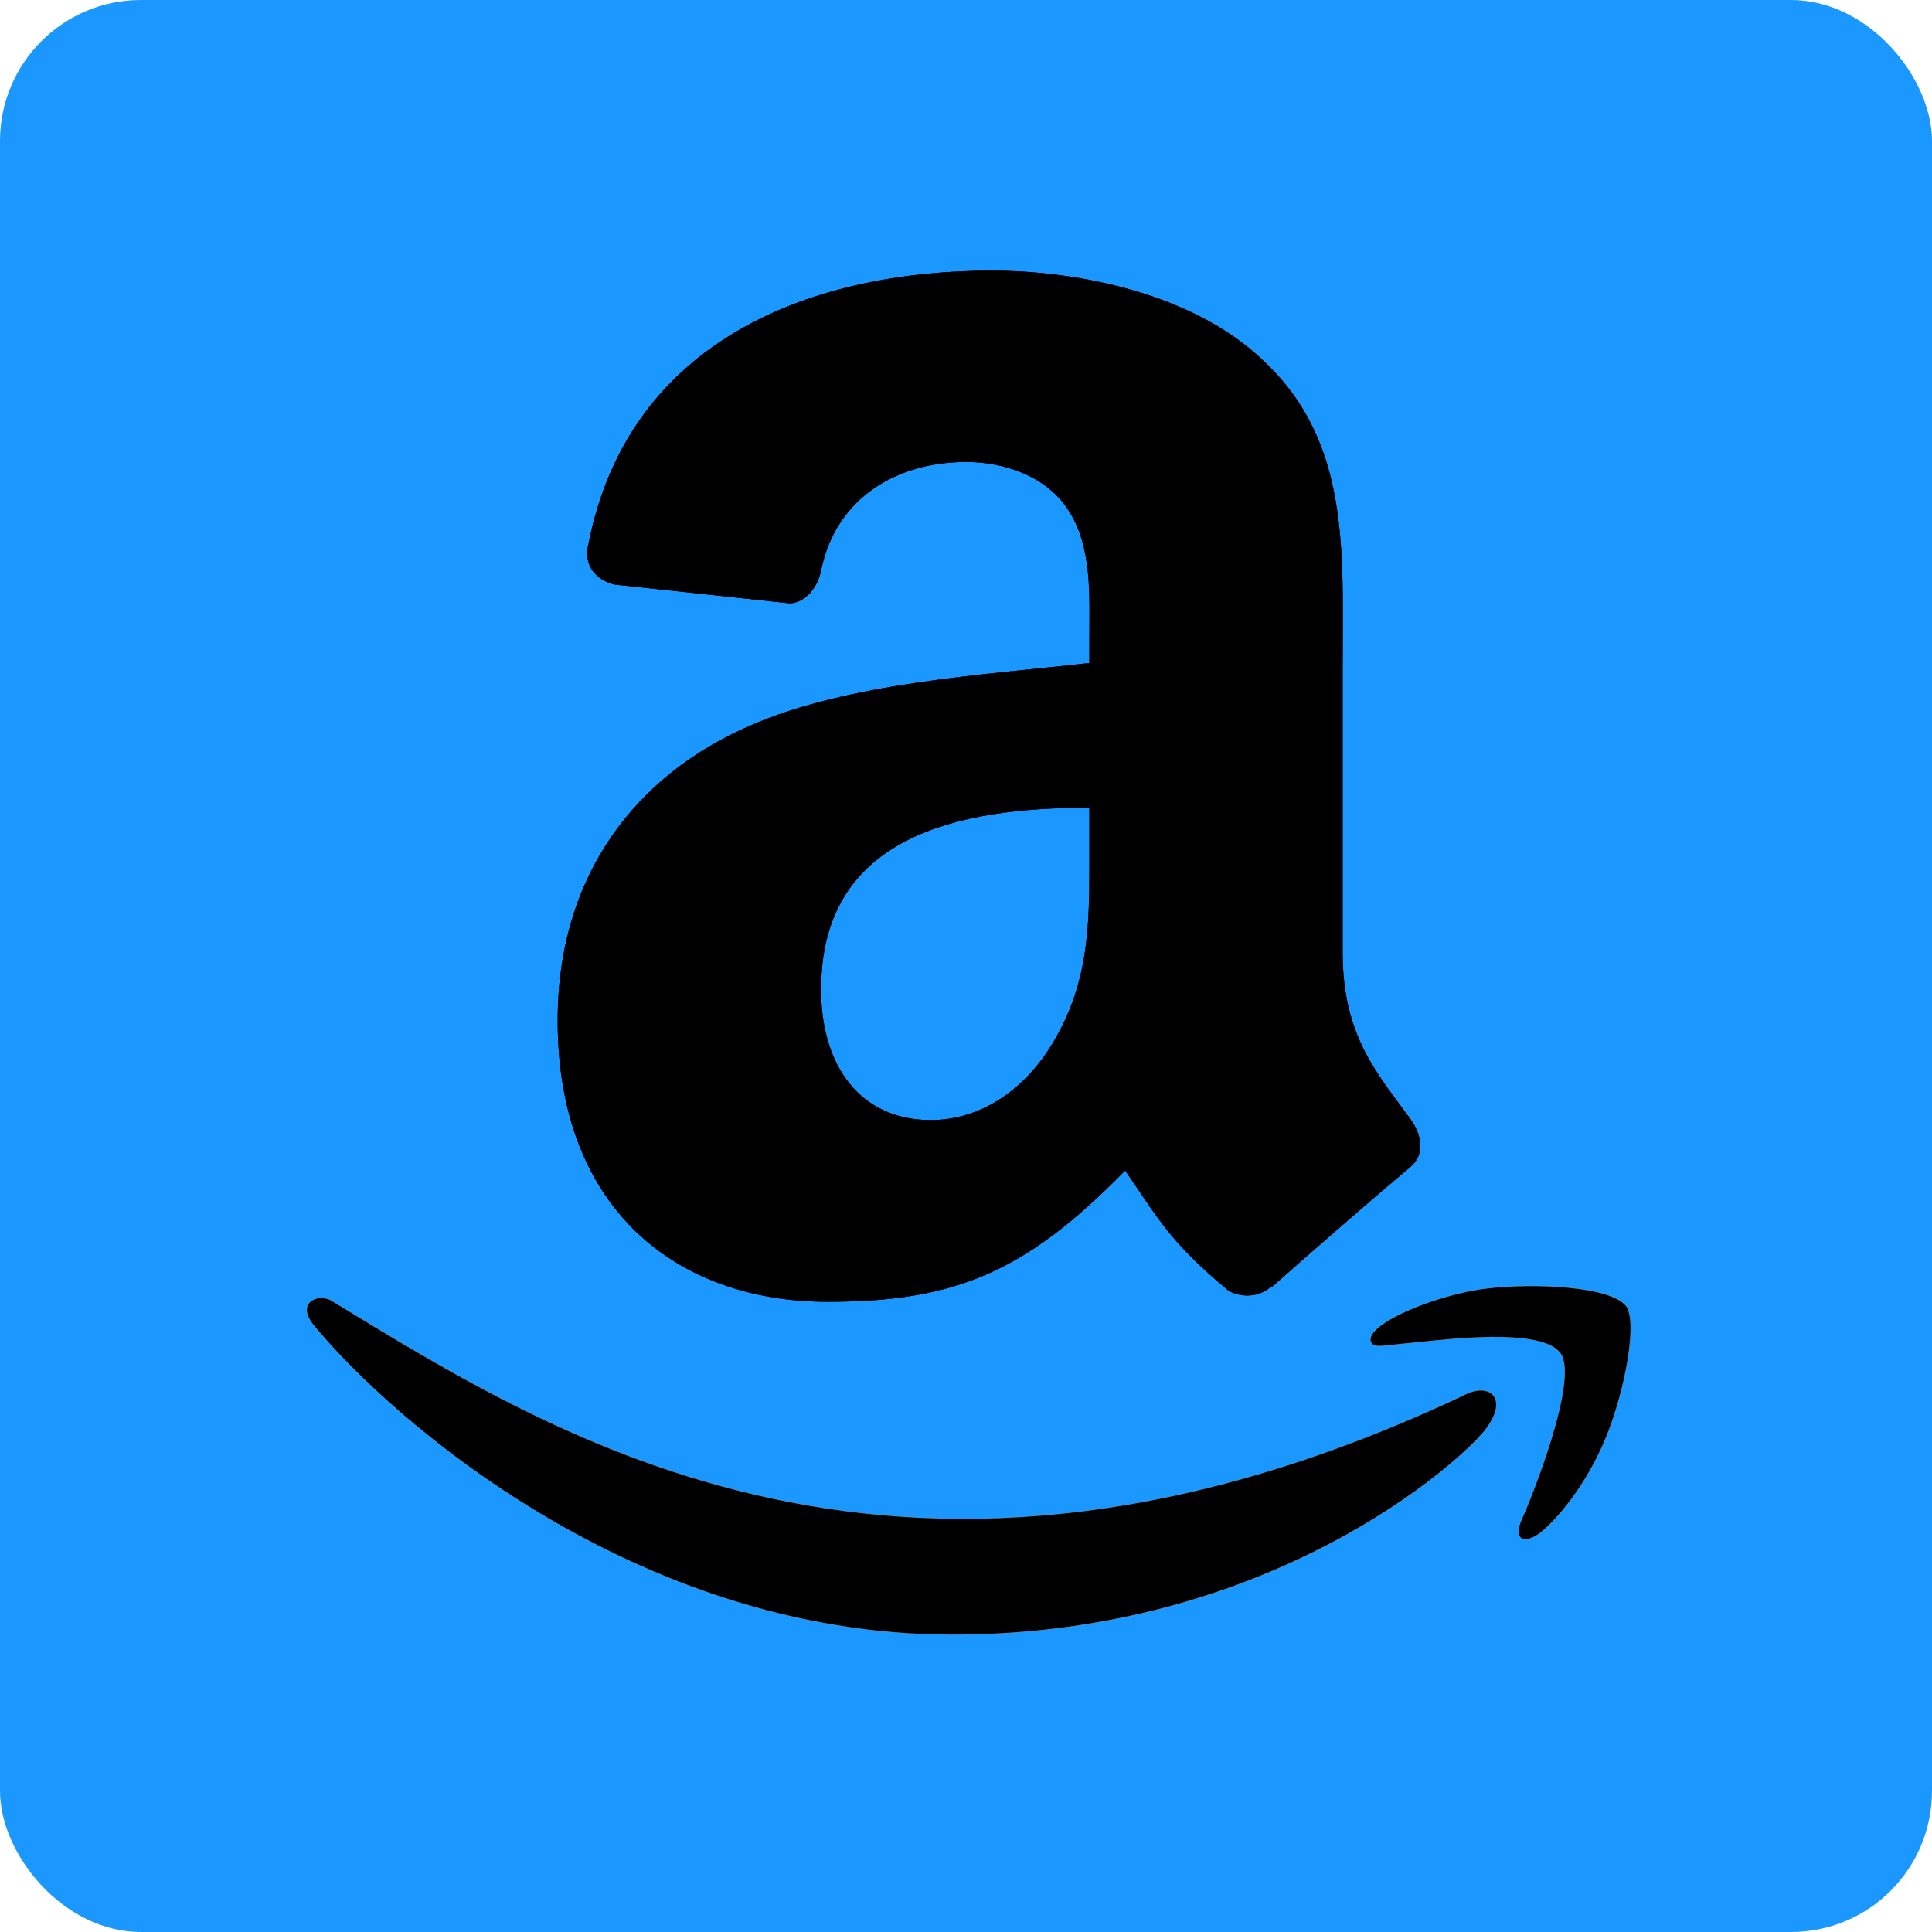 <svg width="512" height="512" viewBox="0 0 512 512" fill="none" xmlns="http://www.w3.org/2000/svg">
<rect width="512" height="512" rx="37.354" fill="#1A98FF"/>
<g clip-path="url(#clip0_94_1206)">
<path d="M389.005 369.277C239.812 440.28 147.221 380.874 87.951 344.792C84.284 342.518 78.05 345.323 83.459 351.536C103.204 375.478 167.916 433.186 252.383 433.186C336.908 433.186 387.193 387.065 393.483 379.019C399.731 371.042 395.318 366.641 389.003 369.277H389.005ZM430.905 346.137C426.899 340.92 406.543 339.947 393.733 341.521C380.902 343.049 361.644 350.891 363.319 355.599C364.178 357.363 365.931 356.571 374.745 355.779C383.583 354.897 408.342 351.773 413.501 358.517C418.684 365.307 405.605 397.657 403.216 402.874C400.908 408.091 404.098 409.436 408.433 405.962C412.709 402.488 420.449 393.493 425.644 380.763C430.803 367.964 433.95 350.11 430.905 346.137Z" fill="#FF9900"/>
<path fill-rule="evenodd" clip-rule="evenodd" d="M288.689 224.396C288.689 243.026 289.16 258.562 279.744 275.107C272.143 288.56 260.104 296.832 246.653 296.832C228.291 296.832 217.597 282.842 217.597 262.195C217.597 221.435 254.117 214.038 288.689 214.038V224.396ZM336.913 340.954C333.751 343.778 329.178 343.981 325.613 342.097C309.741 328.915 306.915 322.794 298.172 310.217C271.942 336.986 253.378 344.989 219.346 344.989C179.126 344.989 147.783 320.17 147.783 270.467C147.783 231.66 168.836 205.227 198.764 192.314C224.727 180.879 260.979 178.862 288.689 175.702V169.513C288.689 158.146 289.563 144.695 282.905 134.876C277.053 126.065 265.888 122.433 256.068 122.433C237.842 122.433 221.565 131.781 217.597 151.151C216.789 155.457 213.629 159.694 209.325 159.896L162.916 154.919C159.016 154.043 154.712 150.883 155.788 144.896C166.481 88.67 217.259 71.72 262.725 71.72C285.997 71.72 316.397 77.908 334.759 95.53C358.031 117.254 355.811 146.242 355.811 177.786V252.307C355.811 274.704 365.092 284.523 373.835 296.631C376.929 300.935 377.602 306.115 373.701 309.342C363.948 317.48 346.596 332.614 337.046 341.089L336.911 340.954" fill="black"/>
<path d="M389.005 369.277C239.812 440.28 147.221 380.874 87.951 344.792C84.284 342.518 78.05 345.323 83.459 351.536C103.204 375.478 167.916 433.186 252.383 433.186C336.908 433.186 387.193 387.065 393.483 379.019C399.731 371.042 395.318 366.641 389.003 369.277H389.005ZM430.905 346.137C426.899 340.92 406.543 339.947 393.733 341.521C380.902 343.049 361.644 350.891 363.319 355.599C364.178 357.363 365.931 356.571 374.745 355.779C383.583 354.897 408.342 351.773 413.501 358.517C418.684 365.307 405.605 397.657 403.216 402.874C400.908 408.091 404.098 409.436 408.433 405.962C412.709 402.488 420.449 393.493 425.644 380.763C430.803 367.964 433.95 350.11 430.905 346.137Z" fill="black"/>
<path fill-rule="evenodd" clip-rule="evenodd" d="M288.689 224.396C288.689 243.026 289.16 258.562 279.744 275.107C272.143 288.56 260.104 296.832 246.653 296.832C228.291 296.832 217.597 282.842 217.597 262.195C217.597 221.435 254.117 214.038 288.689 214.038V224.396ZM336.913 340.954C333.751 343.778 329.178 343.981 325.613 342.097C309.741 328.915 306.915 322.794 298.172 310.217C271.942 336.986 253.378 344.989 219.346 344.989C179.126 344.989 147.783 320.17 147.783 270.467C147.783 231.66 168.836 205.227 198.764 192.314C224.727 180.879 260.979 178.862 288.689 175.702V169.513C288.689 158.146 289.563 144.695 282.905 134.876C277.053 126.065 265.888 122.433 256.068 122.433C237.842 122.433 221.565 131.781 217.597 151.151C216.789 155.457 213.629 159.694 209.325 159.896L162.916 154.919C159.016 154.043 154.712 150.883 155.788 144.896C166.481 88.67 217.259 71.72 262.725 71.72C285.997 71.72 316.397 77.908 334.759 95.53C358.031 117.254 355.811 146.242 355.811 177.786V252.307C355.811 274.704 365.092 284.523 373.835 296.631C376.929 300.935 377.602 306.115 373.701 309.342C363.948 317.48 346.596 332.614 337.046 341.089L336.911 340.954" fill="black"/>
</g>
<defs>
<clipPath id="clip0_94_1206">
<rect width="368.56" height="368.56" fill="white" transform="translate(71.719 71.72)"/>
</clipPath>
</defs>
</svg>
